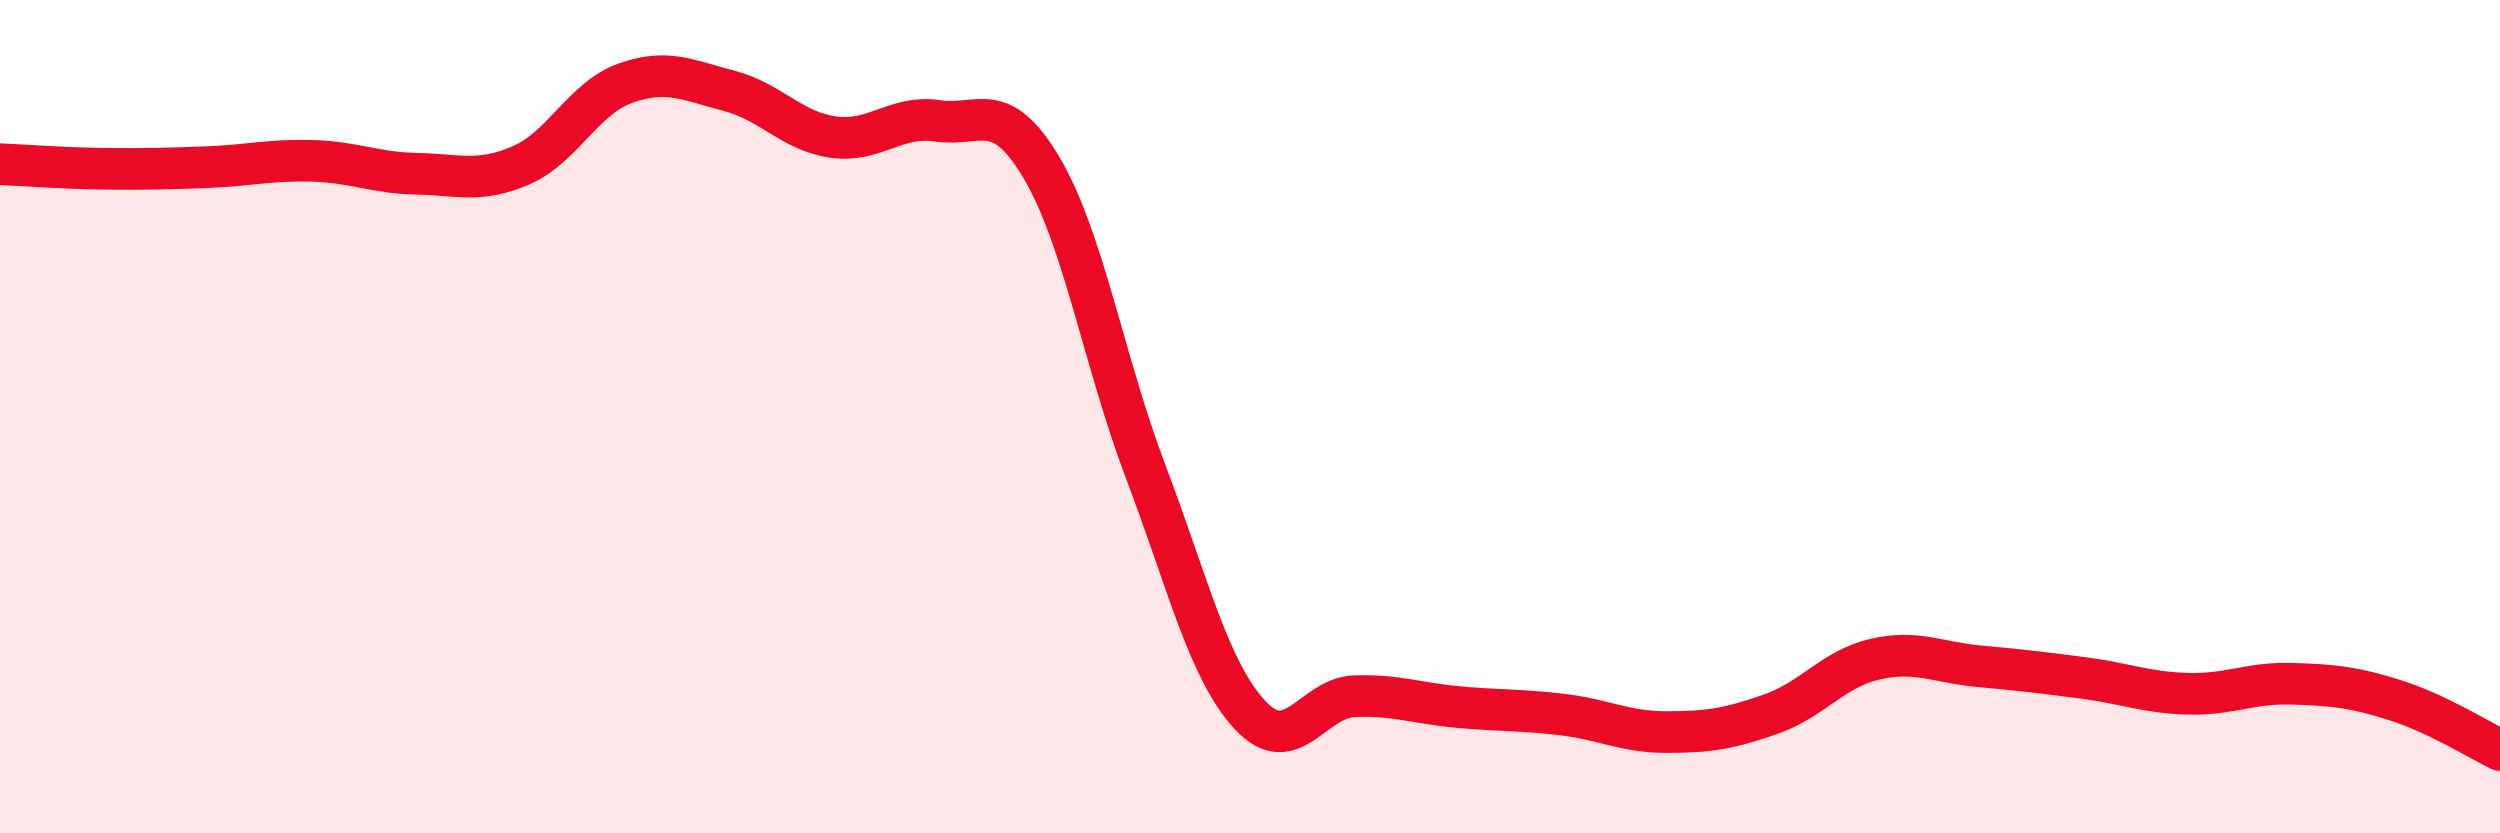
    <svg width="60" height="20" viewBox="0 0 60 20" xmlns="http://www.w3.org/2000/svg">
      <path
        d="M 0,3.94 C 0.5,3.96 1.5,4.04 2.5,4.05 C 3.5,4.06 4,4.05 5,4.01 C 6,3.97 6.5,3.83 7.5,3.86 C 8.5,3.89 9,4.15 10,4.17 C 11,4.19 11.5,4.4 12.5,3.97 C 13.5,3.54 14,2.36 15,2 C 16,1.64 16.5,1.92 17.5,2.18 C 18.5,2.44 19,3.15 20,3.29 C 21,3.43 21.5,2.75 22.5,2.9 C 23.5,3.05 24,2.34 25,4.03 C 26,5.72 26.5,8.7 27.5,11.33 C 28.5,13.96 29,16.08 30,17.16 C 31,18.24 31.5,16.75 32.5,16.71 C 33.5,16.67 34,16.88 35,16.97 C 36,17.06 36.5,17.03 37.5,17.15 C 38.5,17.27 39,17.57 40,17.57 C 41,17.57 41.5,17.49 42.5,17.14 C 43.5,16.79 44,16.05 45,15.82 C 46,15.59 46.5,15.9 47.5,15.99 C 48.5,16.08 49,16.14 50,16.27 C 51,16.4 51.5,16.62 52.5,16.65 C 53.5,16.68 54,16.38 55,16.41 C 56,16.44 56.5,16.49 57.5,16.81 C 58.5,17.13 59.5,17.76 60,18L60 20L0 20Z"
        fill="#EB0A25"
        opacity="0.1"
        stroke-linecap="round"
        stroke-linejoin="round"
      />
      <path
        d="M 0,3.94 C 0.5,3.96 1.5,4.04 2.5,4.05 C 3.5,4.06 4,4.05 5,4.01 C 6,3.97 6.5,3.83 7.5,3.86 C 8.5,3.89 9,4.15 10,4.17 C 11,4.19 11.5,4.4 12.5,3.97 C 13.5,3.54 14,2.36 15,2 C 16,1.64 16.5,1.92 17.5,2.18 C 18.5,2.44 19,3.15 20,3.29 C 21,3.43 21.5,2.75 22.5,2.9 C 23.5,3.05 24,2.34 25,4.03 C 26,5.72 26.5,8.7 27.5,11.33 C 28.5,13.96 29,16.08 30,17.16 C 31,18.24 31.5,16.75 32.5,16.71 C 33.5,16.67 34,16.88 35,16.97 C 36,17.06 36.5,17.03 37.5,17.15 C 38.5,17.27 39,17.57 40,17.57 C 41,17.57 41.5,17.49 42.5,17.14 C 43.5,16.79 44,16.05 45,15.82 C 46,15.59 46.5,15.9 47.5,15.99 C 48.5,16.08 49,16.14 50,16.27 C 51,16.4 51.5,16.62 52.5,16.65 C 53.5,16.68 54,16.38 55,16.41 C 56,16.44 56.5,16.49 57.5,16.81 C 58.5,17.13 59.5,17.76 60,18"
        stroke="#EB0A25"
        stroke-width="1"
        fill="none"
        stroke-linecap="round"
        stroke-linejoin="round"
      />
    </svg>
  